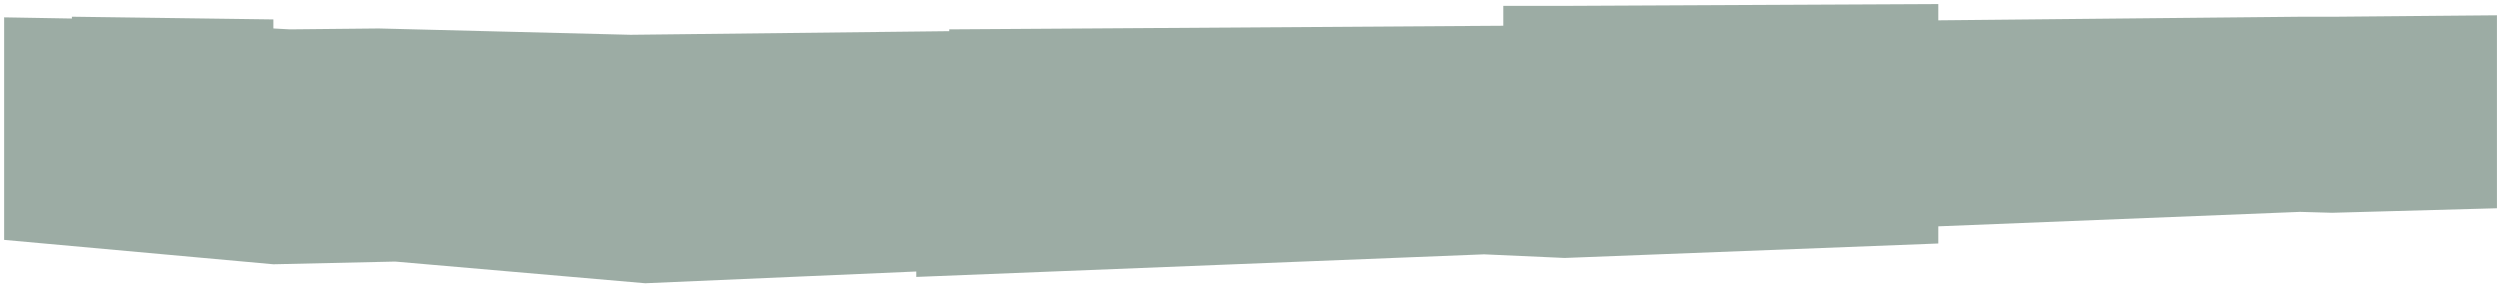 <svg width="449" height="51" viewBox="0 0 449 51" fill="none" xmlns="http://www.w3.org/2000/svg">
<path d="M49.099 3.489L12.914 3.002V3.327L0.742 3.116V43.082L49.099 47.463L70.974 46.977L115.877 50.871L164.562 48.761V49.735L266.538 45.678L281.012 46.328L348.119 43.731V40.648L413.088 38.052L418.844 38.214L448.45 37.403V2.746L419.831 3.002H413.581L348.119 3.651V0.73L281.012 1.055H269.992V4.625L170.483 5.274V5.598L113.245 6.248L68.013 5.112L52.059 5.274L49.099 5.112V3.489Z" fill="#09301D" fill-opacity="0.4"/>
</svg>
